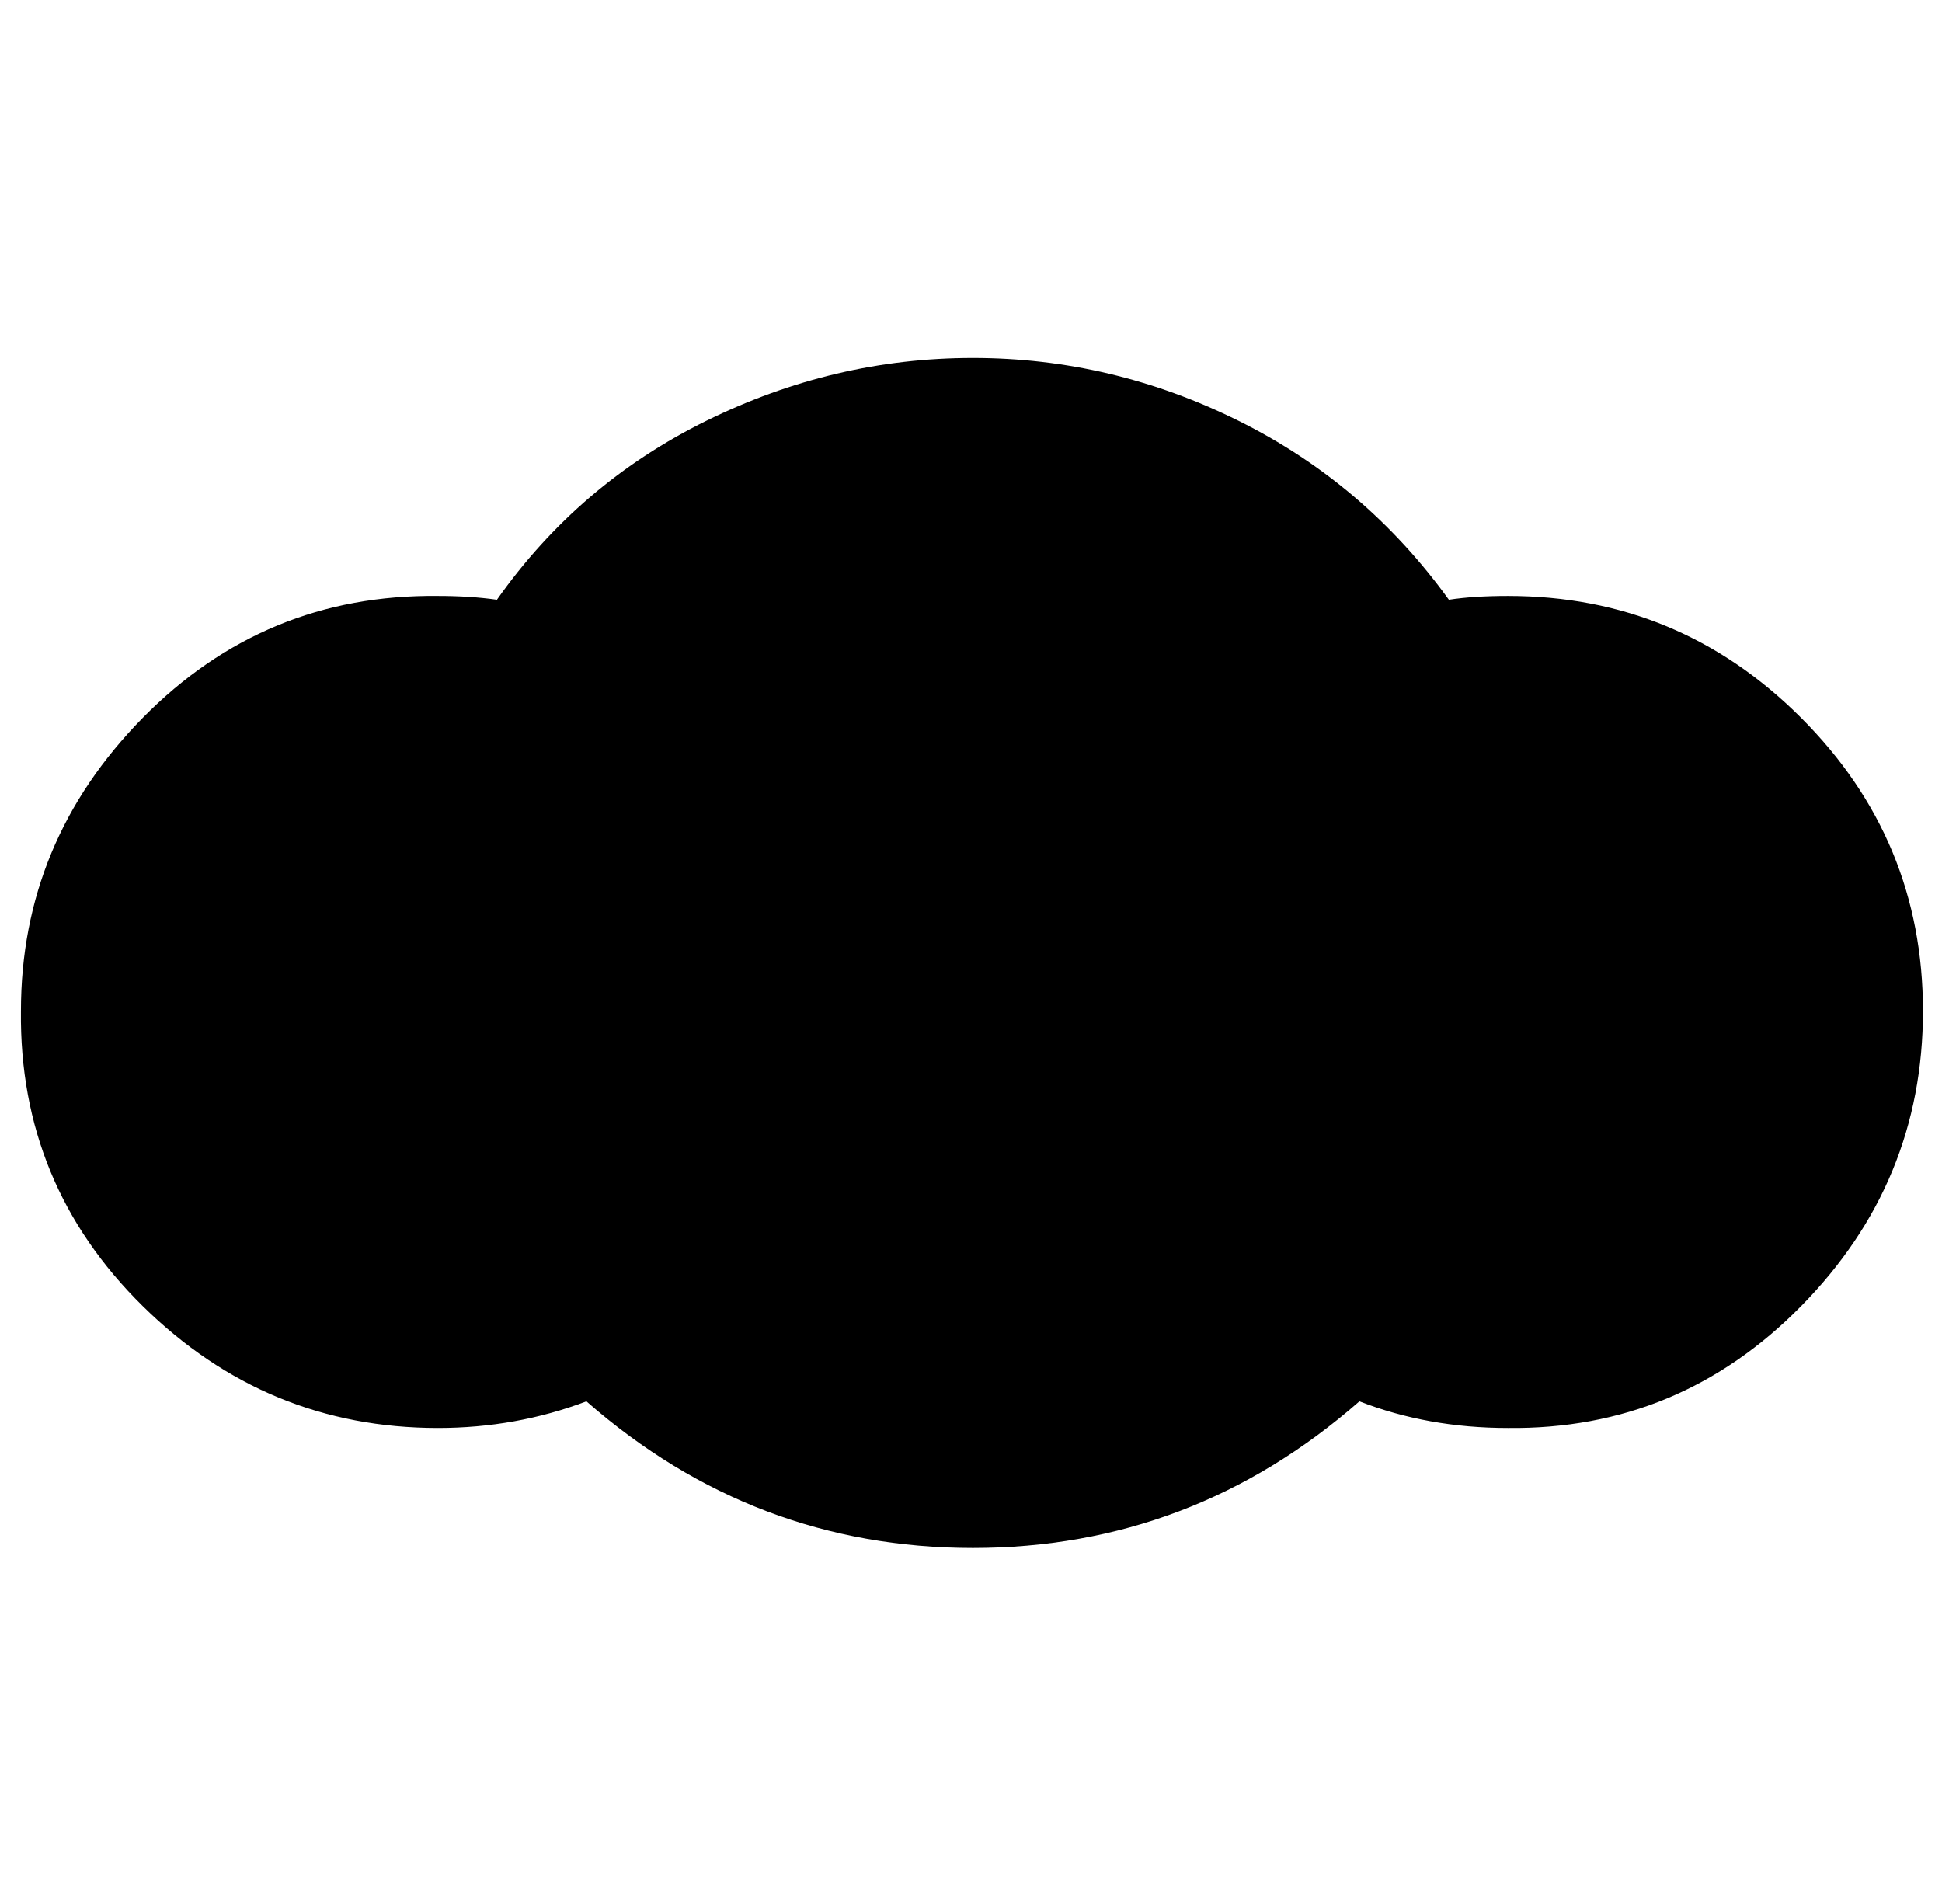 <?xml version="1.0" standalone="no"?>
<!DOCTYPE svg PUBLIC "-//W3C//DTD SVG 1.1//EN" "http://www.w3.org/Graphics/SVG/1.1/DTD/svg11.dtd" >
<svg xmlns="http://www.w3.org/2000/svg" xmlns:xlink="http://www.w3.org/1999/xlink" version="1.1" viewBox="-11 0 1020 1000">
   <path fill="currentColor"
d="M0 531q0 -89 64 -154t155 -64q17 0 31 2q43 -61 110 -94t140 -33t139.5 33t110.5 94q13 -2 31 -2q90 0 154 64t64 154t-64 155t-154 64q-42 0 -78 -14q-88 77 -203 77t-203 -77q-37 14 -78 14q-90 0 -155 -64t-64 -155z" />
</svg>
